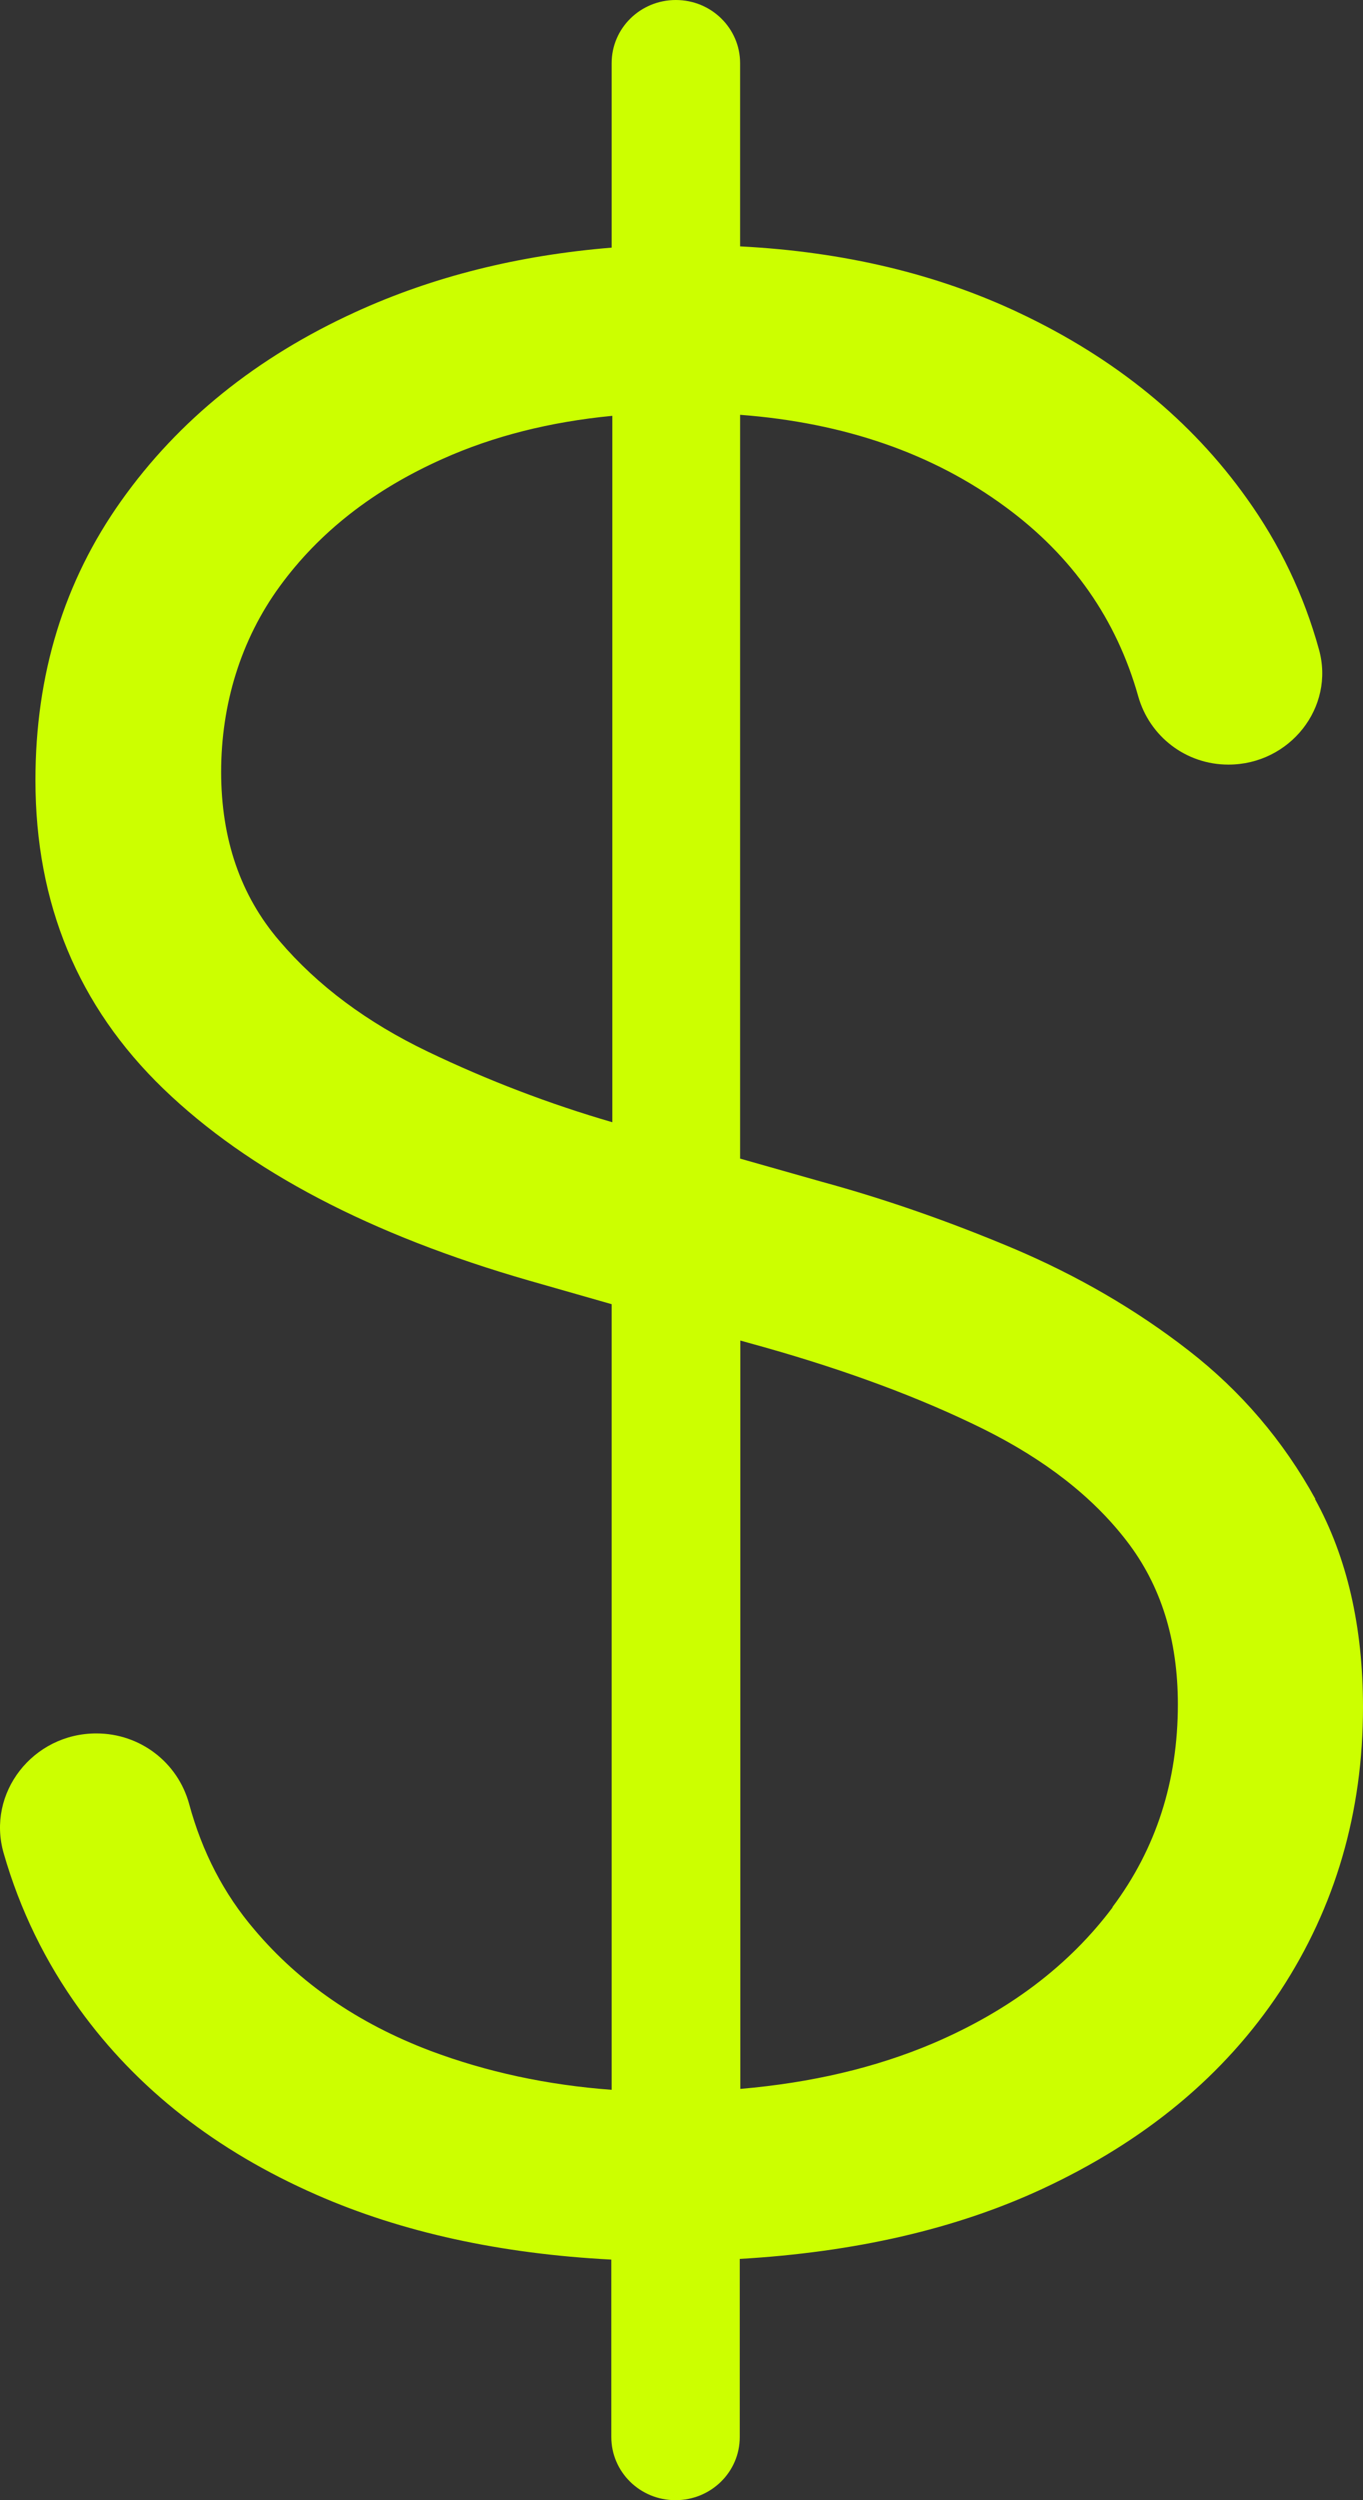 <svg width="12" height="22" viewBox="0 0 12 22" fill="none" xmlns="http://www.w3.org/2000/svg">
<rect x="0" y="0" width="12" height="22" fill="#333333" stroke="none"/>
<path d="M11.58 13.189C11.298 12.678 10.927 12.242 10.464 11.883C10.002 11.524 9.488 11.226 8.925 10.987C8.36 10.749 7.797 10.552 7.232 10.398L6.516 10.195V3.65C7.435 3.72 8.214 3.99 8.854 4.462C9.442 4.894 9.83 5.45 10.021 6.127C10.121 6.481 10.441 6.728 10.815 6.728C11.355 6.728 11.755 6.225 11.612 5.714C11.48 5.237 11.269 4.793 10.975 4.383C10.487 3.698 9.819 3.153 8.977 2.755C8.254 2.412 7.432 2.215 6.516 2.168V0.556C6.516 0.25 6.264 0 5.95 0C5.639 0 5.385 0.247 5.385 0.556V2.179C4.568 2.246 3.815 2.432 3.129 2.746C2.262 3.142 1.573 3.695 1.068 4.406C0.563 5.116 0.312 5.936 0.312 6.865C0.312 7.952 0.688 8.856 1.439 9.581C2.19 10.305 3.264 10.867 4.657 11.268L5.385 11.476V18.389C4.817 18.347 4.286 18.232 3.792 18.047C3.152 17.805 2.636 17.448 2.242 16.982C1.97 16.665 1.779 16.294 1.665 15.873C1.565 15.508 1.234 15.253 0.848 15.253C0.289 15.253 -0.12 15.778 0.032 16.306C0.175 16.805 0.4 17.266 0.703 17.684C1.208 18.381 1.902 18.925 2.787 19.313C3.541 19.644 4.409 19.832 5.382 19.883V21.444C5.382 21.75 5.633 22 5.947 22C6.259 22 6.513 21.753 6.513 21.444V19.877C7.523 19.818 8.411 19.616 9.174 19.262C10.087 18.838 10.784 18.257 11.272 17.519C11.757 16.78 12 15.946 12 15.022C12 14.315 11.86 13.703 11.578 13.192L11.58 13.189ZM3.769 9.255C3.235 8.999 2.798 8.676 2.459 8.278C2.119 7.882 1.947 7.385 1.947 6.792C1.947 6.2 2.119 5.63 2.464 5.158C2.81 4.684 3.287 4.31 3.897 4.038C4.343 3.838 4.842 3.712 5.391 3.659V9.875C4.84 9.715 4.297 9.508 3.769 9.255ZM9.796 16.783C9.413 17.294 8.885 17.693 8.217 17.979C7.709 18.195 7.144 18.327 6.518 18.381V11.796L6.73 11.855C7.466 12.063 8.106 12.302 8.651 12.571C9.196 12.841 9.619 13.169 9.919 13.559C10.221 13.95 10.37 14.427 10.37 14.997C10.37 15.674 10.178 16.269 9.793 16.783H9.796Z" fill="#CCFF00"/>
</svg>
